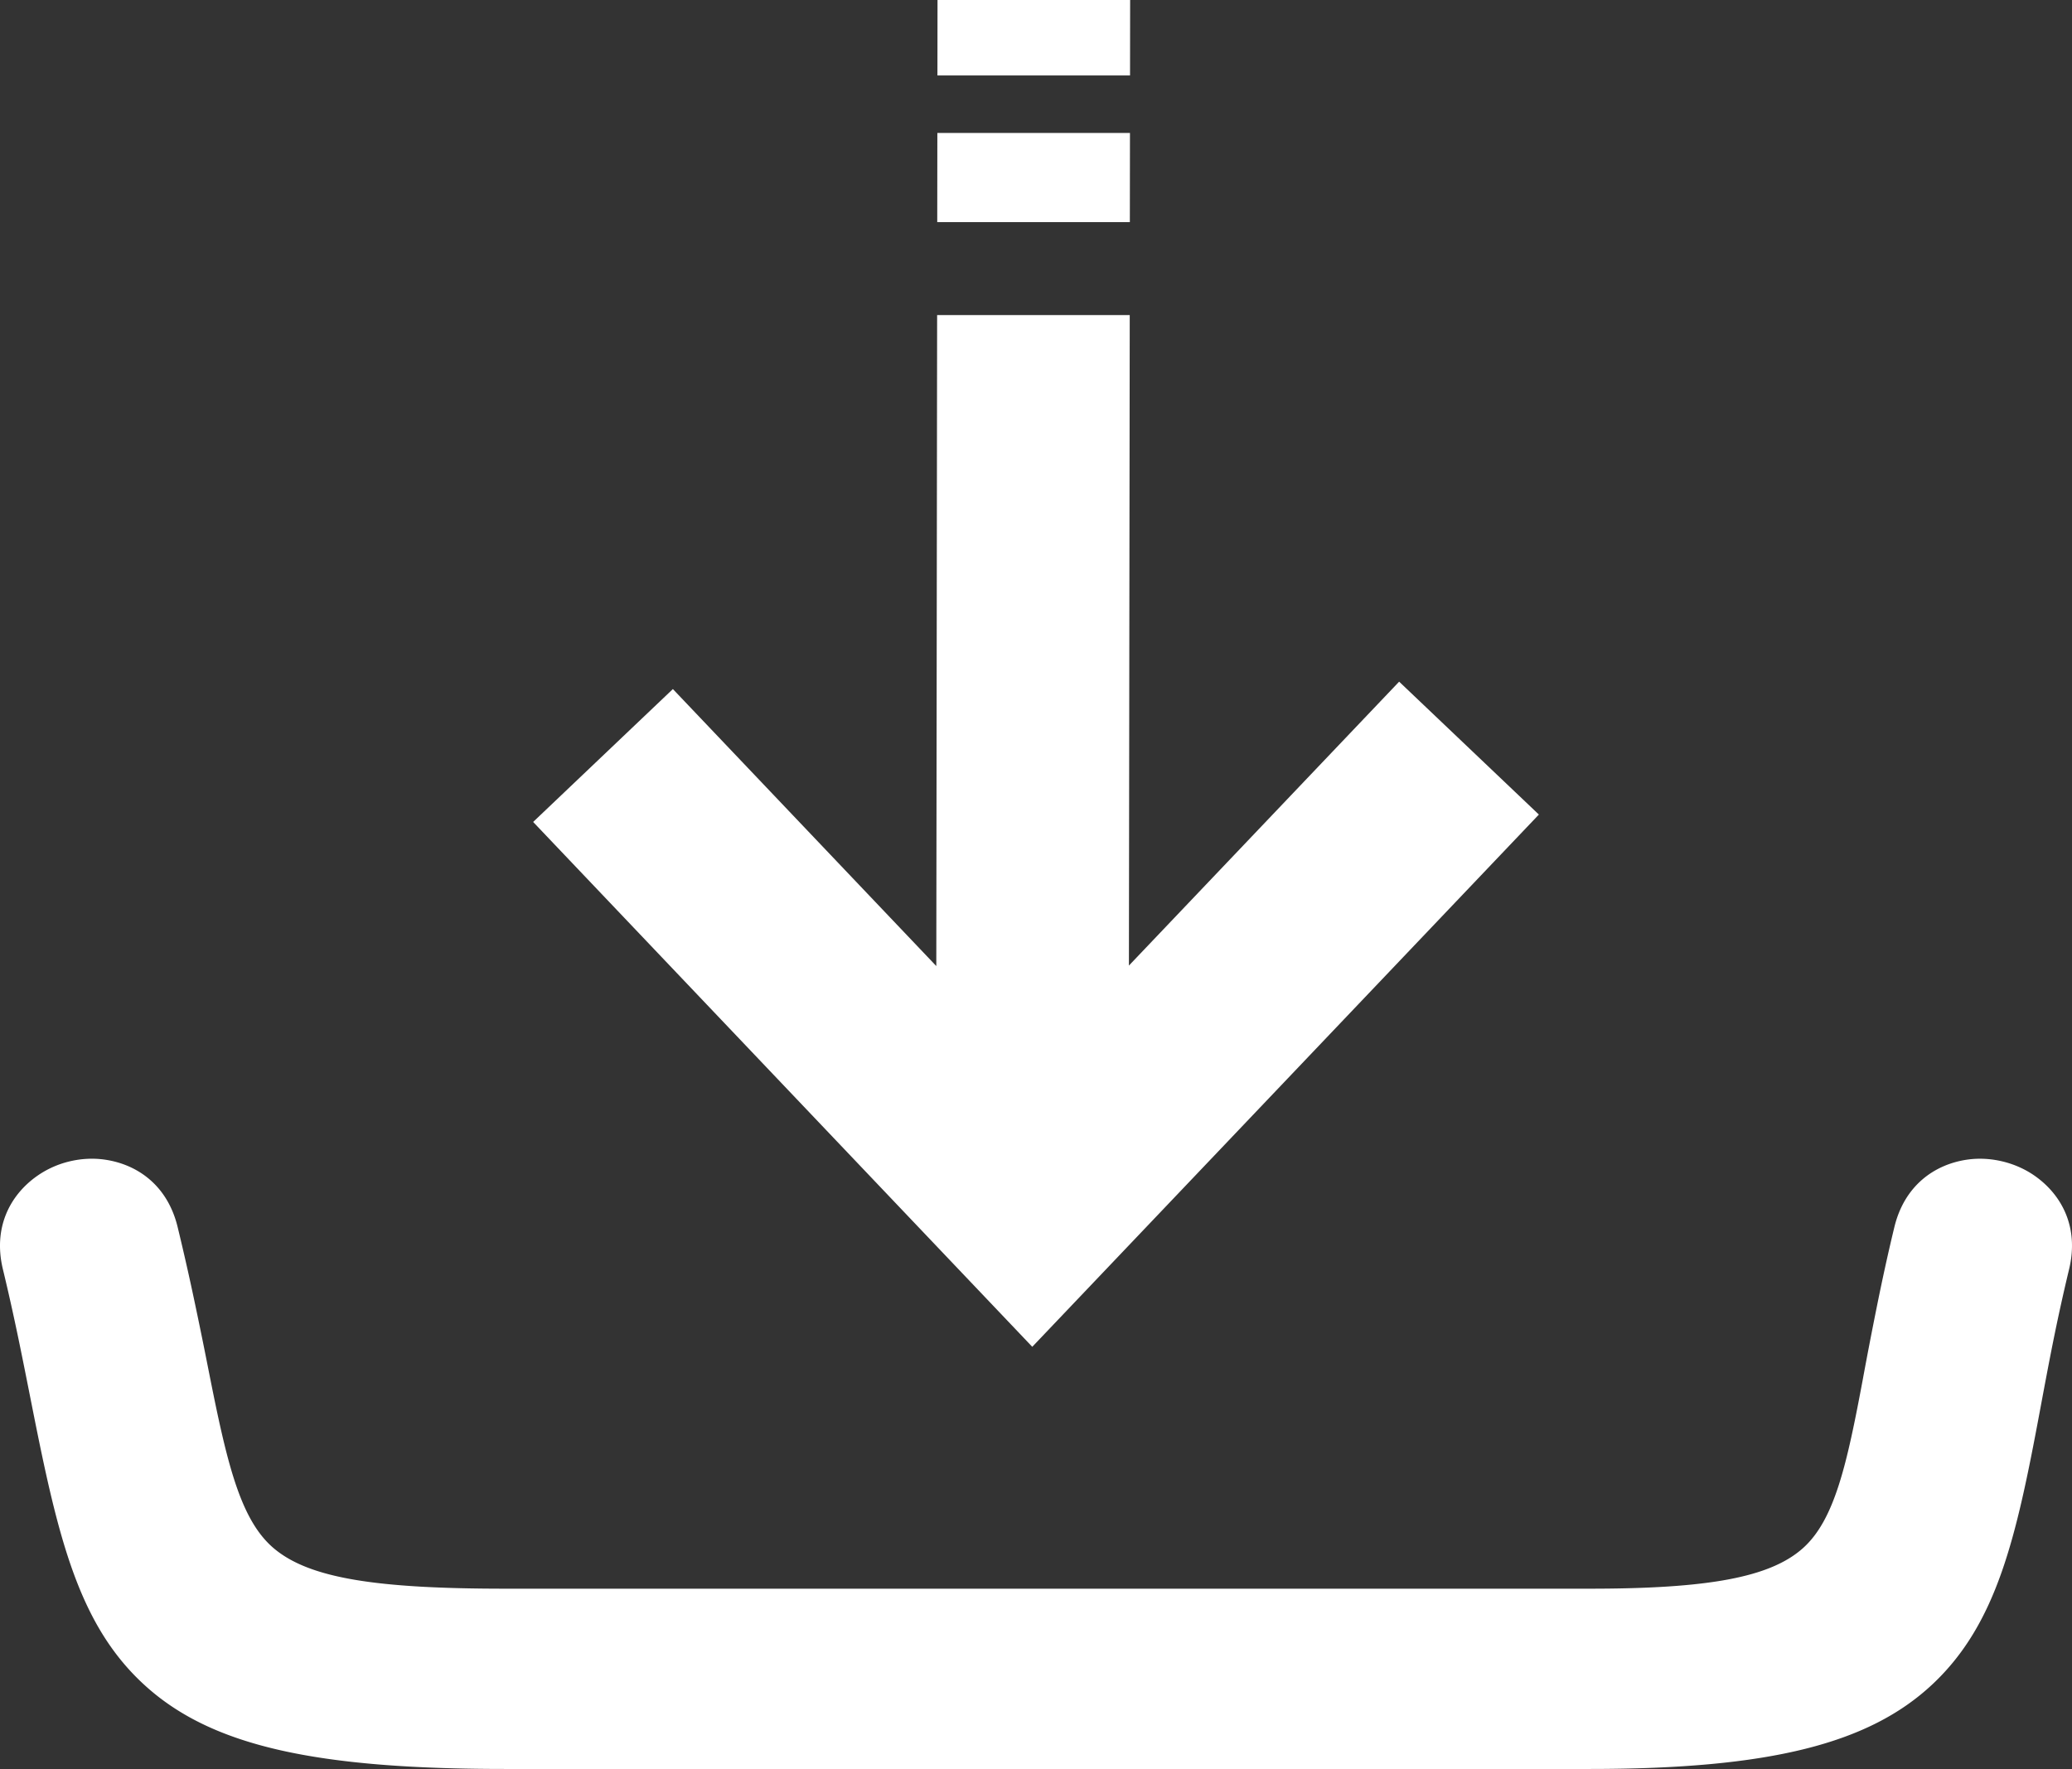 <svg fill="white" xmlns="http://www.w3.org/2000/svg" shape-rendering="geometricPrecision" text-rendering="geometricPrecision" image-rendering="optimizeQuality" fill-rule="evenodd" clip-rule="evenodd" viewBox="0 0 512 437.242"><rect x="0" y="0" width="512" height="437.242" fill="#333333" stroke="none"/><path fill-rule="nonzero" d="M.723 313.756c-2.482-10.26 1.698-18.299 8.38-23.044a23.417 23.417 0 018.018-3.632c2.877-.7 5.88-.865 8.764-.452 8.127 1.166 15.534 6.417 18.013 16.677a632.525 632.525 0 014.317 19.091c1.566 7.418 2.52 12.234 3.418 16.772 4.445 22.443 7.732 36.512 16.021 43.526 8.775 7.423 25.366 9.985 57.167 9.985h268.042c29.359 0 44.674-2.807 52.736-10.093 7.768-7.023 10.805-20.735 14.735-41.777l.007-.043a1038.93 1038.93 0 013.426-17.758c1.298-6.427 2.722-13.029 4.34-19.703 2.484-10.256 9.886-15.503 18.008-16.677 2.861-.41 5.846-.242 8.722.449 2.905.699 5.679 1.935 8.068 3.633 6.672 4.741 10.843 12.762 8.38 22.997l-.011.044a494.136 494.136 0 00-3.958 17.974c-1.011 5.023-2.169 11.215-3.281 17.178l-.008.043c-5.792 31.052-10.544 52.357-26.462 67.319-15.681 14.741-40.245 20.977-84.699 20.977H124.823c-46.477 0-72.016-5.596-88.445-20.144-16.834-14.909-21.937-36.555-28.444-69.403-1.316-6.654-2.582-13.005-3.444-17.126-1.213-5.781-2.461-11.434-3.767-16.813zm165.549-143.439l65.092 68.466.204-160.91h47.595l-.204 160.791 66.774-70.174 34.53 32.848-125.184 131.556-123.336-129.729 34.529-32.848zm65.325-115.413l.028-22.041h47.594l-.028 22.041h-47.594zm.046-36.254L231.666 0h47.595l-.024 18.65h-47.594z"/></svg>